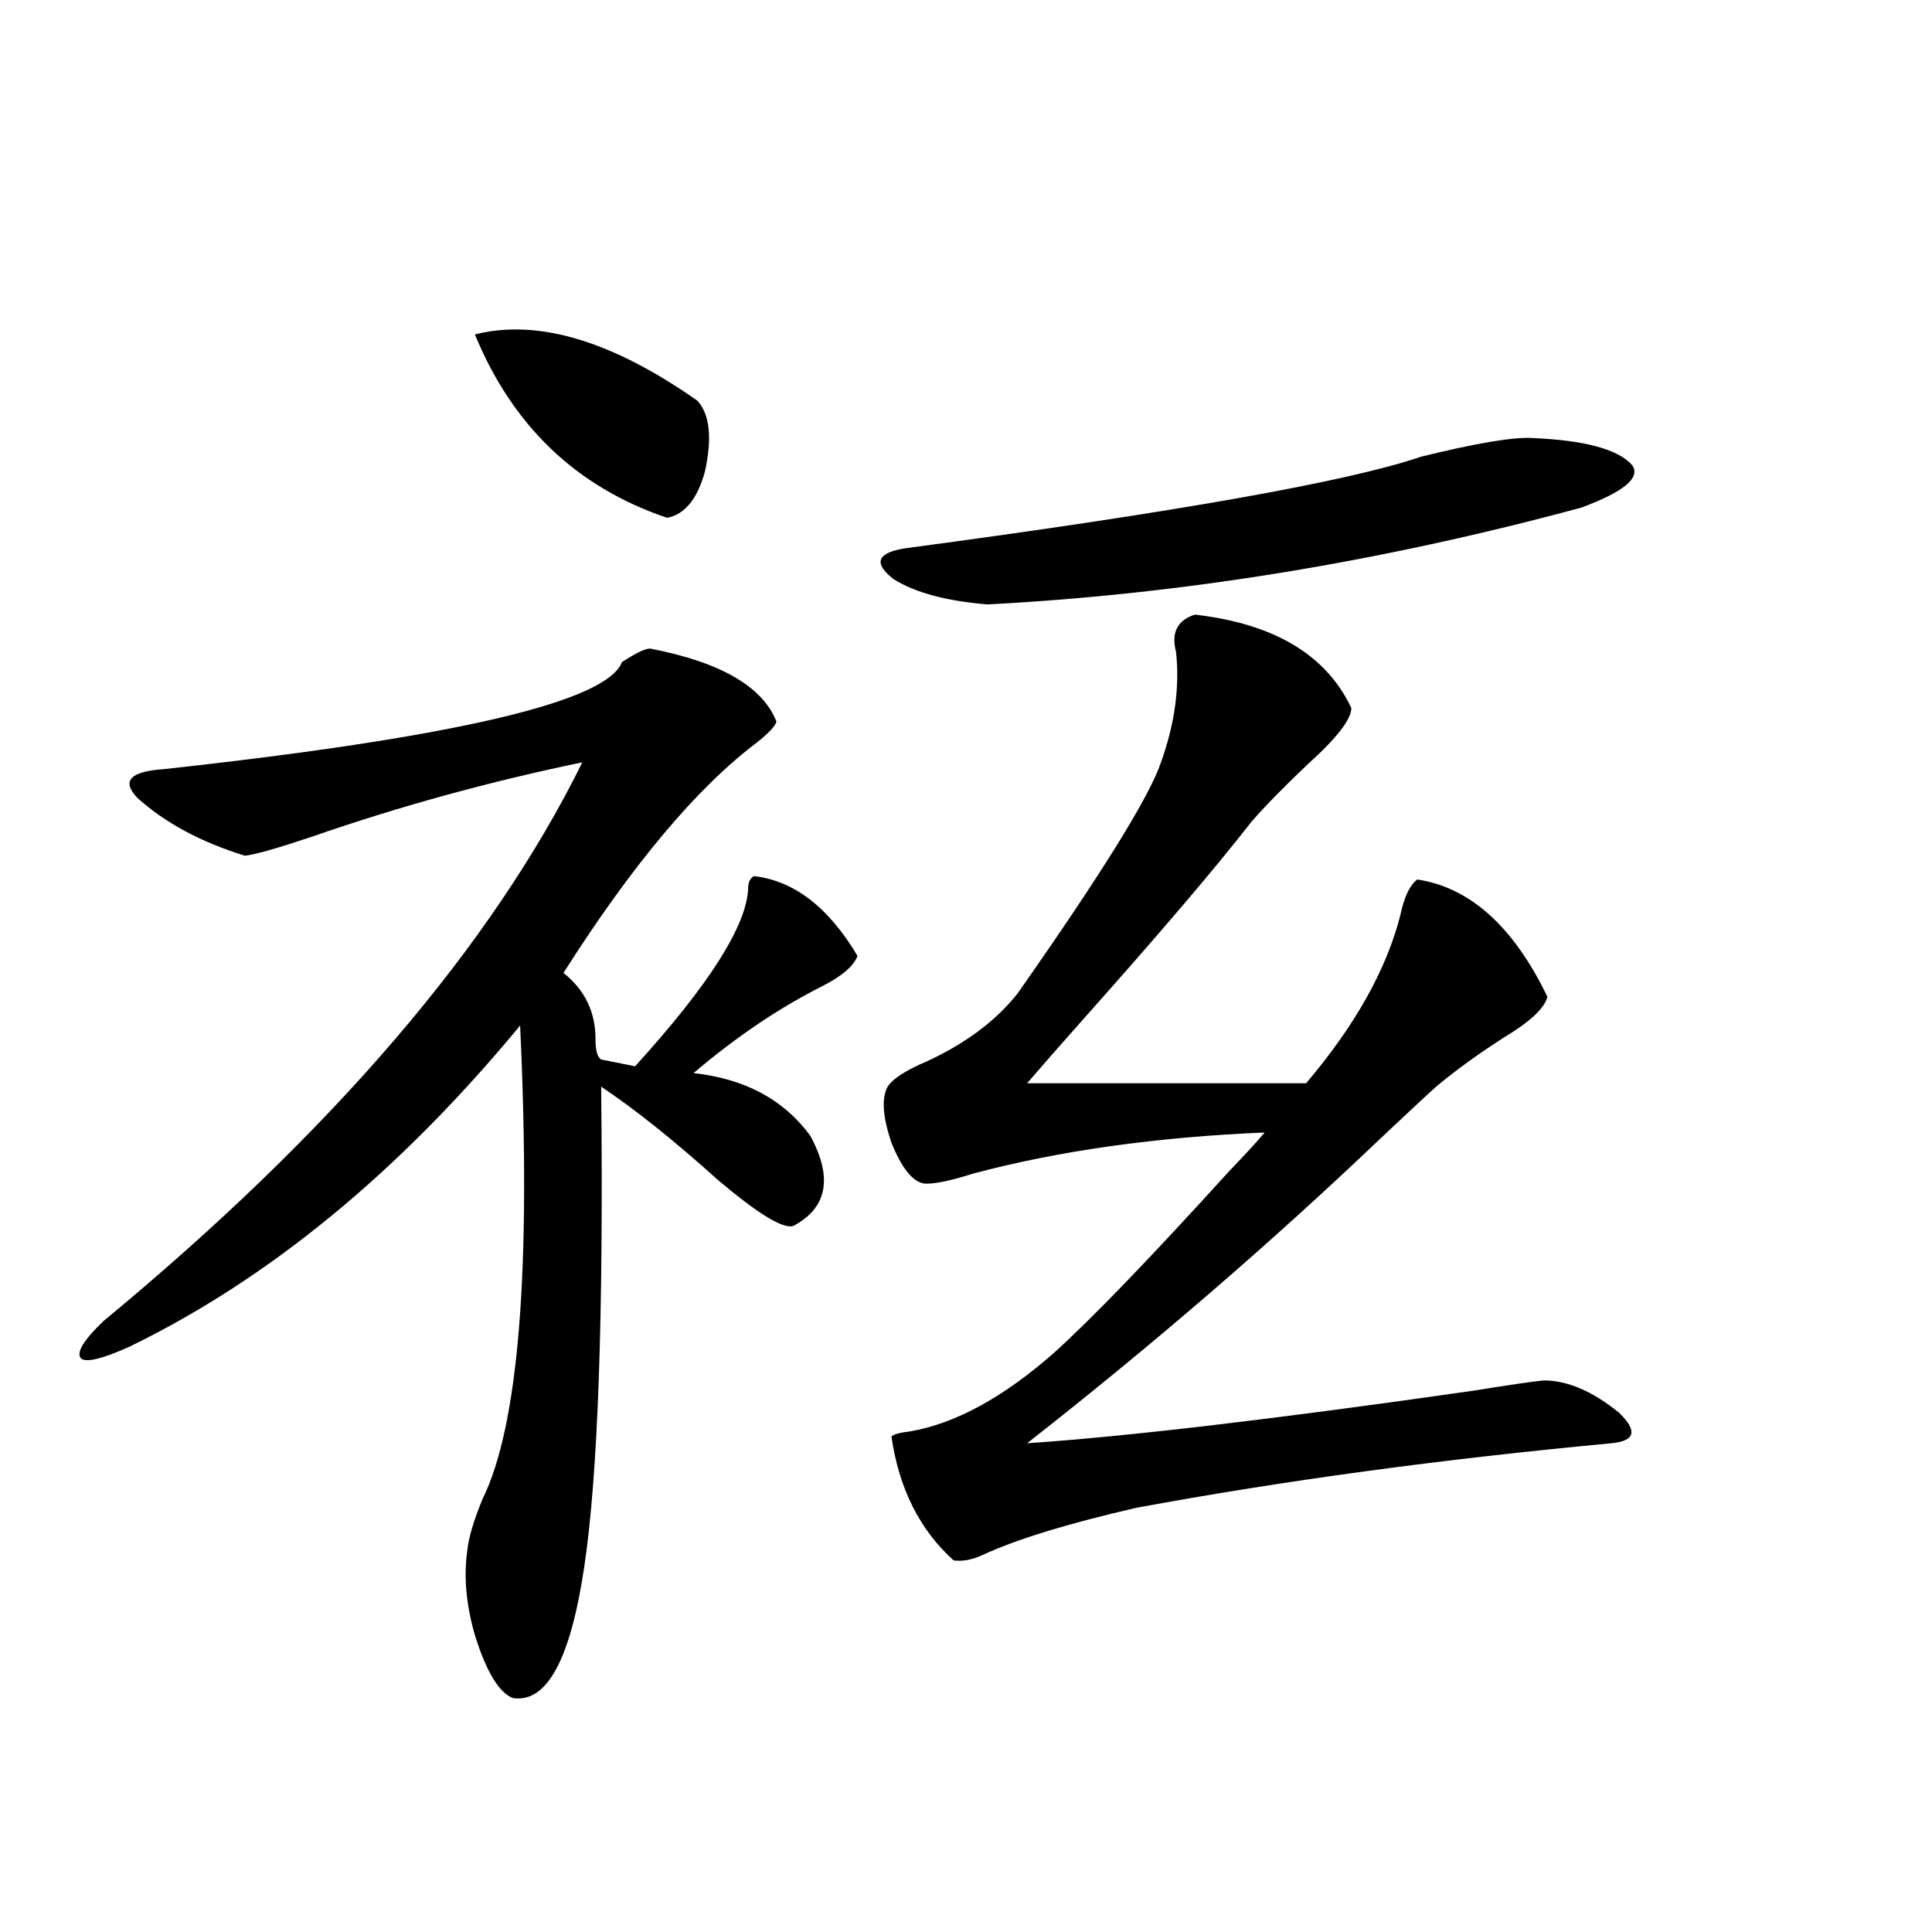 <?xml version="1.0" encoding="utf-8"?>
<!-- Generator: Adobe Illustrator 16.0.0, SVG Export Plug-In . SVG Version: 6.00 Build 0)  -->
<!DOCTYPE svg PUBLIC "-//W3C//DTD SVG 1.1//EN" "http://www.w3.org/Graphics/SVG/1.1/DTD/svg11.dtd">
<svg version="1.1" id="图层_1" xmlns="http://www.w3.org/2000/svg" xmlns:xlink="http://www.w3.org/1999/xlink" x="0px" y="0px"
	 width="1000px" height="1000px" viewBox="0 0 1000 1000" enable-background="new 0 0 1000 1000" xml:space="preserve">
<path d="M336.528,335.695c36.417,7.031,58.2,19.639,65.364,37.793c-0.655,2.349-3.902,5.864-9.756,10.547
	c-31.219,23.442-64.724,63.281-100.485,119.531c11.052,8.789,16.585,20.215,16.585,34.277c0,5.864,0.976,9.38,2.927,10.547
	l17.561,3.516c38.368-42.188,57.88-72.949,58.535-92.285c0-2.925,0.976-4.971,2.927-6.152c20.808,2.349,38.688,16.123,53.657,41.309
	c-1.951,5.273-8.14,10.547-18.536,15.82c-22.118,11.138-44.236,26.079-66.34,44.824c26.661,2.939,46.828,13.774,60.486,32.52
	c11.707,21.685,8.78,37.217-8.78,46.582c-5.213,1.758-18.216-6.152-39.023-23.73c-22.773-20.503-42.926-36.611-60.486-48.34
	c1.296,118.364-1.631,201.27-8.78,248.73c-7.164,48.038-19.512,70.602-37.072,67.676c-7.164-2.938-13.658-13.773-19.512-32.52
	c-4.558-15.82-5.854-30.459-3.902-43.945c0.641-6.44,3.247-15.229,7.805-26.367c18.856-38.081,25.365-119.819,19.512-245.215
	C206.775,606.398,139.46,661.77,67.267,696.926c-14.313,6.455-22.773,8.501-25.365,6.152c-2.606-2.925,1.296-9.365,11.707-19.336
	c118.366-97.847,200.971-194.238,247.799-289.16c-48.139,9.971-94.967,22.852-140.484,38.672
	c-17.561,5.864-28.947,9.092-34.146,9.668c-22.773-7.031-41.31-16.987-55.608-29.883c-8.46-8.789-3.902-13.76,13.658-14.941
	c150.24-16.396,229.263-34.854,237.067-55.371C329.044,338.044,333.922,335.695,336.528,335.695z M245.799,173.098
	c32.515-8.198,70.883,3.228,115.119,34.277c6.494,7.031,7.805,19.336,3.902,36.914c-3.902,14.063-10.411,21.973-19.512,23.73
	C298.48,252.199,265.311,220.559,245.799,173.098z M793.103,226.711c27.316,1.182,44.542,5.864,51.706,14.063
	c4.543,6.455-4.237,13.774-26.341,21.973c-104.067,28.125-206.504,44.824-307.31,50.098c-21.463-1.758-37.728-6.152-48.779-13.184
	c-10.411-8.198-8.46-13.472,5.854-15.82c140.484-18.745,229.583-34.565,267.311-47.461
	C764.155,229.348,783.347,226.135,793.103,226.711z M618.473,318.117c40.975,4.697,67.956,20.806,80.974,48.34
	c0,5.864-7.484,15.532-22.438,29.004c-12.362,11.729-22.118,21.685-29.268,29.883c-18.216,23.442-47.163,57.432-86.827,101.953
	c-13.018,14.653-22.773,25.791-29.268,33.398h144.387c25.365-29.883,41.615-58.887,48.779-87.012
	c1.951-9.365,4.878-15.518,8.78-18.457c27.316,4.106,49.755,24.321,67.315,60.645c-1.311,5.864-8.78,12.896-22.438,21.094
	c-13.658,8.789-25.365,17.29-35.121,25.488c-5.854,5.273-15.609,14.365-29.268,27.246
	c-56.584,53.916-117.405,106.348-182.435,157.324c52.026-3.516,129.098-12.593,231.214-27.246
	c18.201-2.925,30.243-4.683,36.097-5.273c12.348,0,25.365,5.576,39.023,16.699c9.756,9.38,8.445,14.653-3.902,15.82
	c-87.803,8.213-169.752,19.336-245.848,33.398c-35.776,8.213-62.438,16.411-79.998,24.609c-5.213,2.349-10.091,3.228-14.634,2.637
	c-17.561-15.82-28.292-37.202-32.194-64.16c1.296-1.167,4.543-2.046,9.756-2.637c23.414-4.092,48.124-17.578,74.145-40.43
	c19.512-17.578,49.755-48.916,90.729-94.043c8.445-8.789,14.634-15.518,18.536-20.215c-55.943,2.349-106.019,9.38-150.24,21.094
	c-13.018,4.106-21.798,5.864-26.341,5.273c-5.854-1.167-11.387-8.198-16.585-21.094c-4.558-13.472-5.213-23.14-1.951-29.004
	c2.592-4.092,9.421-8.486,20.487-13.184c20.152-9.365,35.762-21.094,46.828-35.156c43.566-62.1,68.291-101.953,74.145-119.531
	c7.149-19.912,9.756-38.96,7.805-57.129C606.11,327.497,609.357,321.057,618.473,318.117z"/>
</svg>
